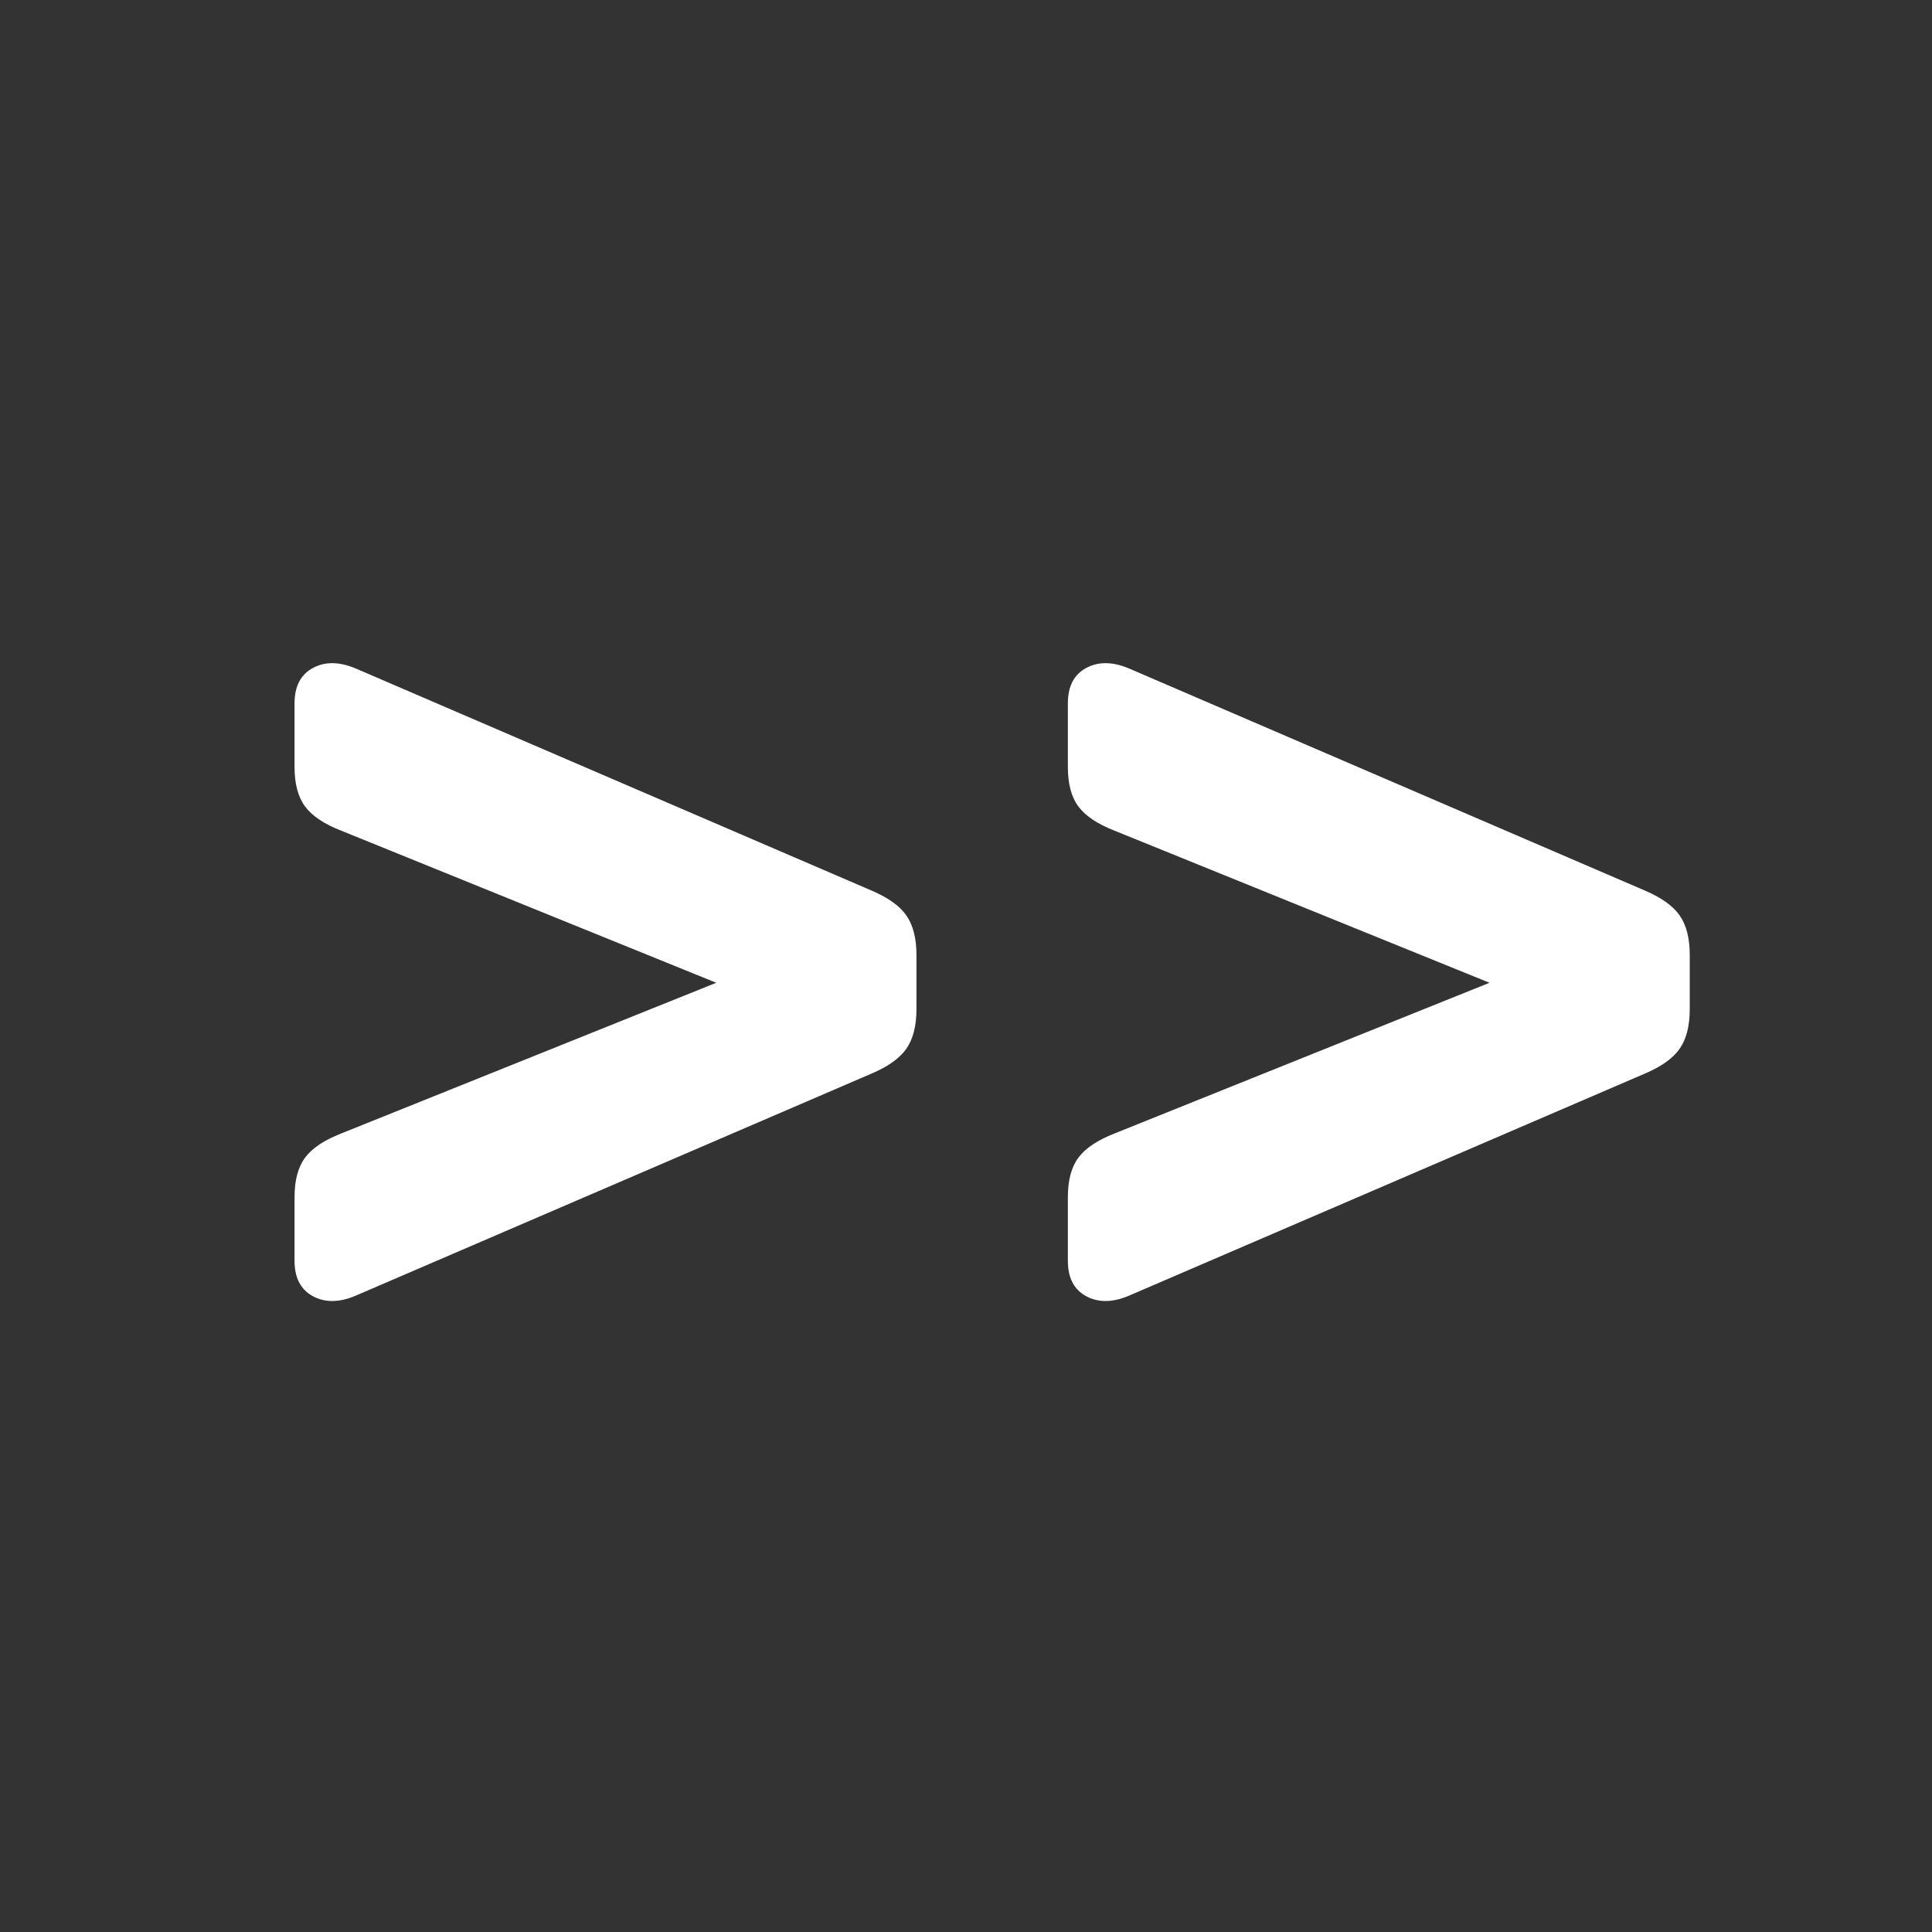 <svg xmlns="http://www.w3.org/2000/svg" width="44" height="44" viewBox="0 0 44 44">
  <rect x="0" y="0" width="44" height="44" fill="#333333" stroke="none"/>
  <path fill="#FFF" fill-rule="evenodd" d="M6.708,28.715 L6.708,27.265 C6.708,26.878 6.789,26.577 6.95,26.362 C7.111,26.147 7.385,25.965 7.771,25.814 L16.312,22.382 L7.771,18.918 C7.385,18.768 7.111,18.585 6.95,18.37 C6.789,18.155 6.708,17.854 6.708,17.468 L6.708,16.018 C6.708,15.631 6.848,15.362 7.127,15.212 C7.406,15.062 7.734,15.067 8.11,15.228 L19.824,20.271 C20.211,20.433 20.482,20.623 20.638,20.844 C20.794,21.064 20.872,21.367 20.872,21.754 L20.872,22.979 C20.872,23.365 20.794,23.669 20.638,23.889 C20.482,24.109 20.211,24.3 19.824,24.461 L8.11,29.504 C7.734,29.666 7.406,29.671 7.127,29.521 C6.848,29.37 6.708,29.102 6.708,28.715 Z M24.32,28.715 L24.32,27.265 C24.32,26.878 24.4,26.577 24.562,26.362 C24.723,26.147 24.997,25.965 25.383,25.814 L33.923,22.382 L25.383,18.918 C24.997,18.768 24.723,18.585 24.562,18.37 C24.4,18.155 24.32,17.854 24.32,17.468 L24.32,16.018 C24.32,15.631 24.459,15.362 24.739,15.212 C25.018,15.062 25.346,15.067 25.722,15.228 L37.436,20.271 C37.823,20.433 38.094,20.623 38.25,20.844 C38.406,21.064 38.483,21.367 38.483,21.754 L38.483,22.979 C38.483,23.365 38.406,23.669 38.25,23.889 C38.094,24.109 37.823,24.3 37.436,24.461 L25.722,29.504 C25.346,29.666 25.018,29.671 24.739,29.521 C24.459,29.37 24.32,29.102 24.32,28.715 Z"/>
</svg>
